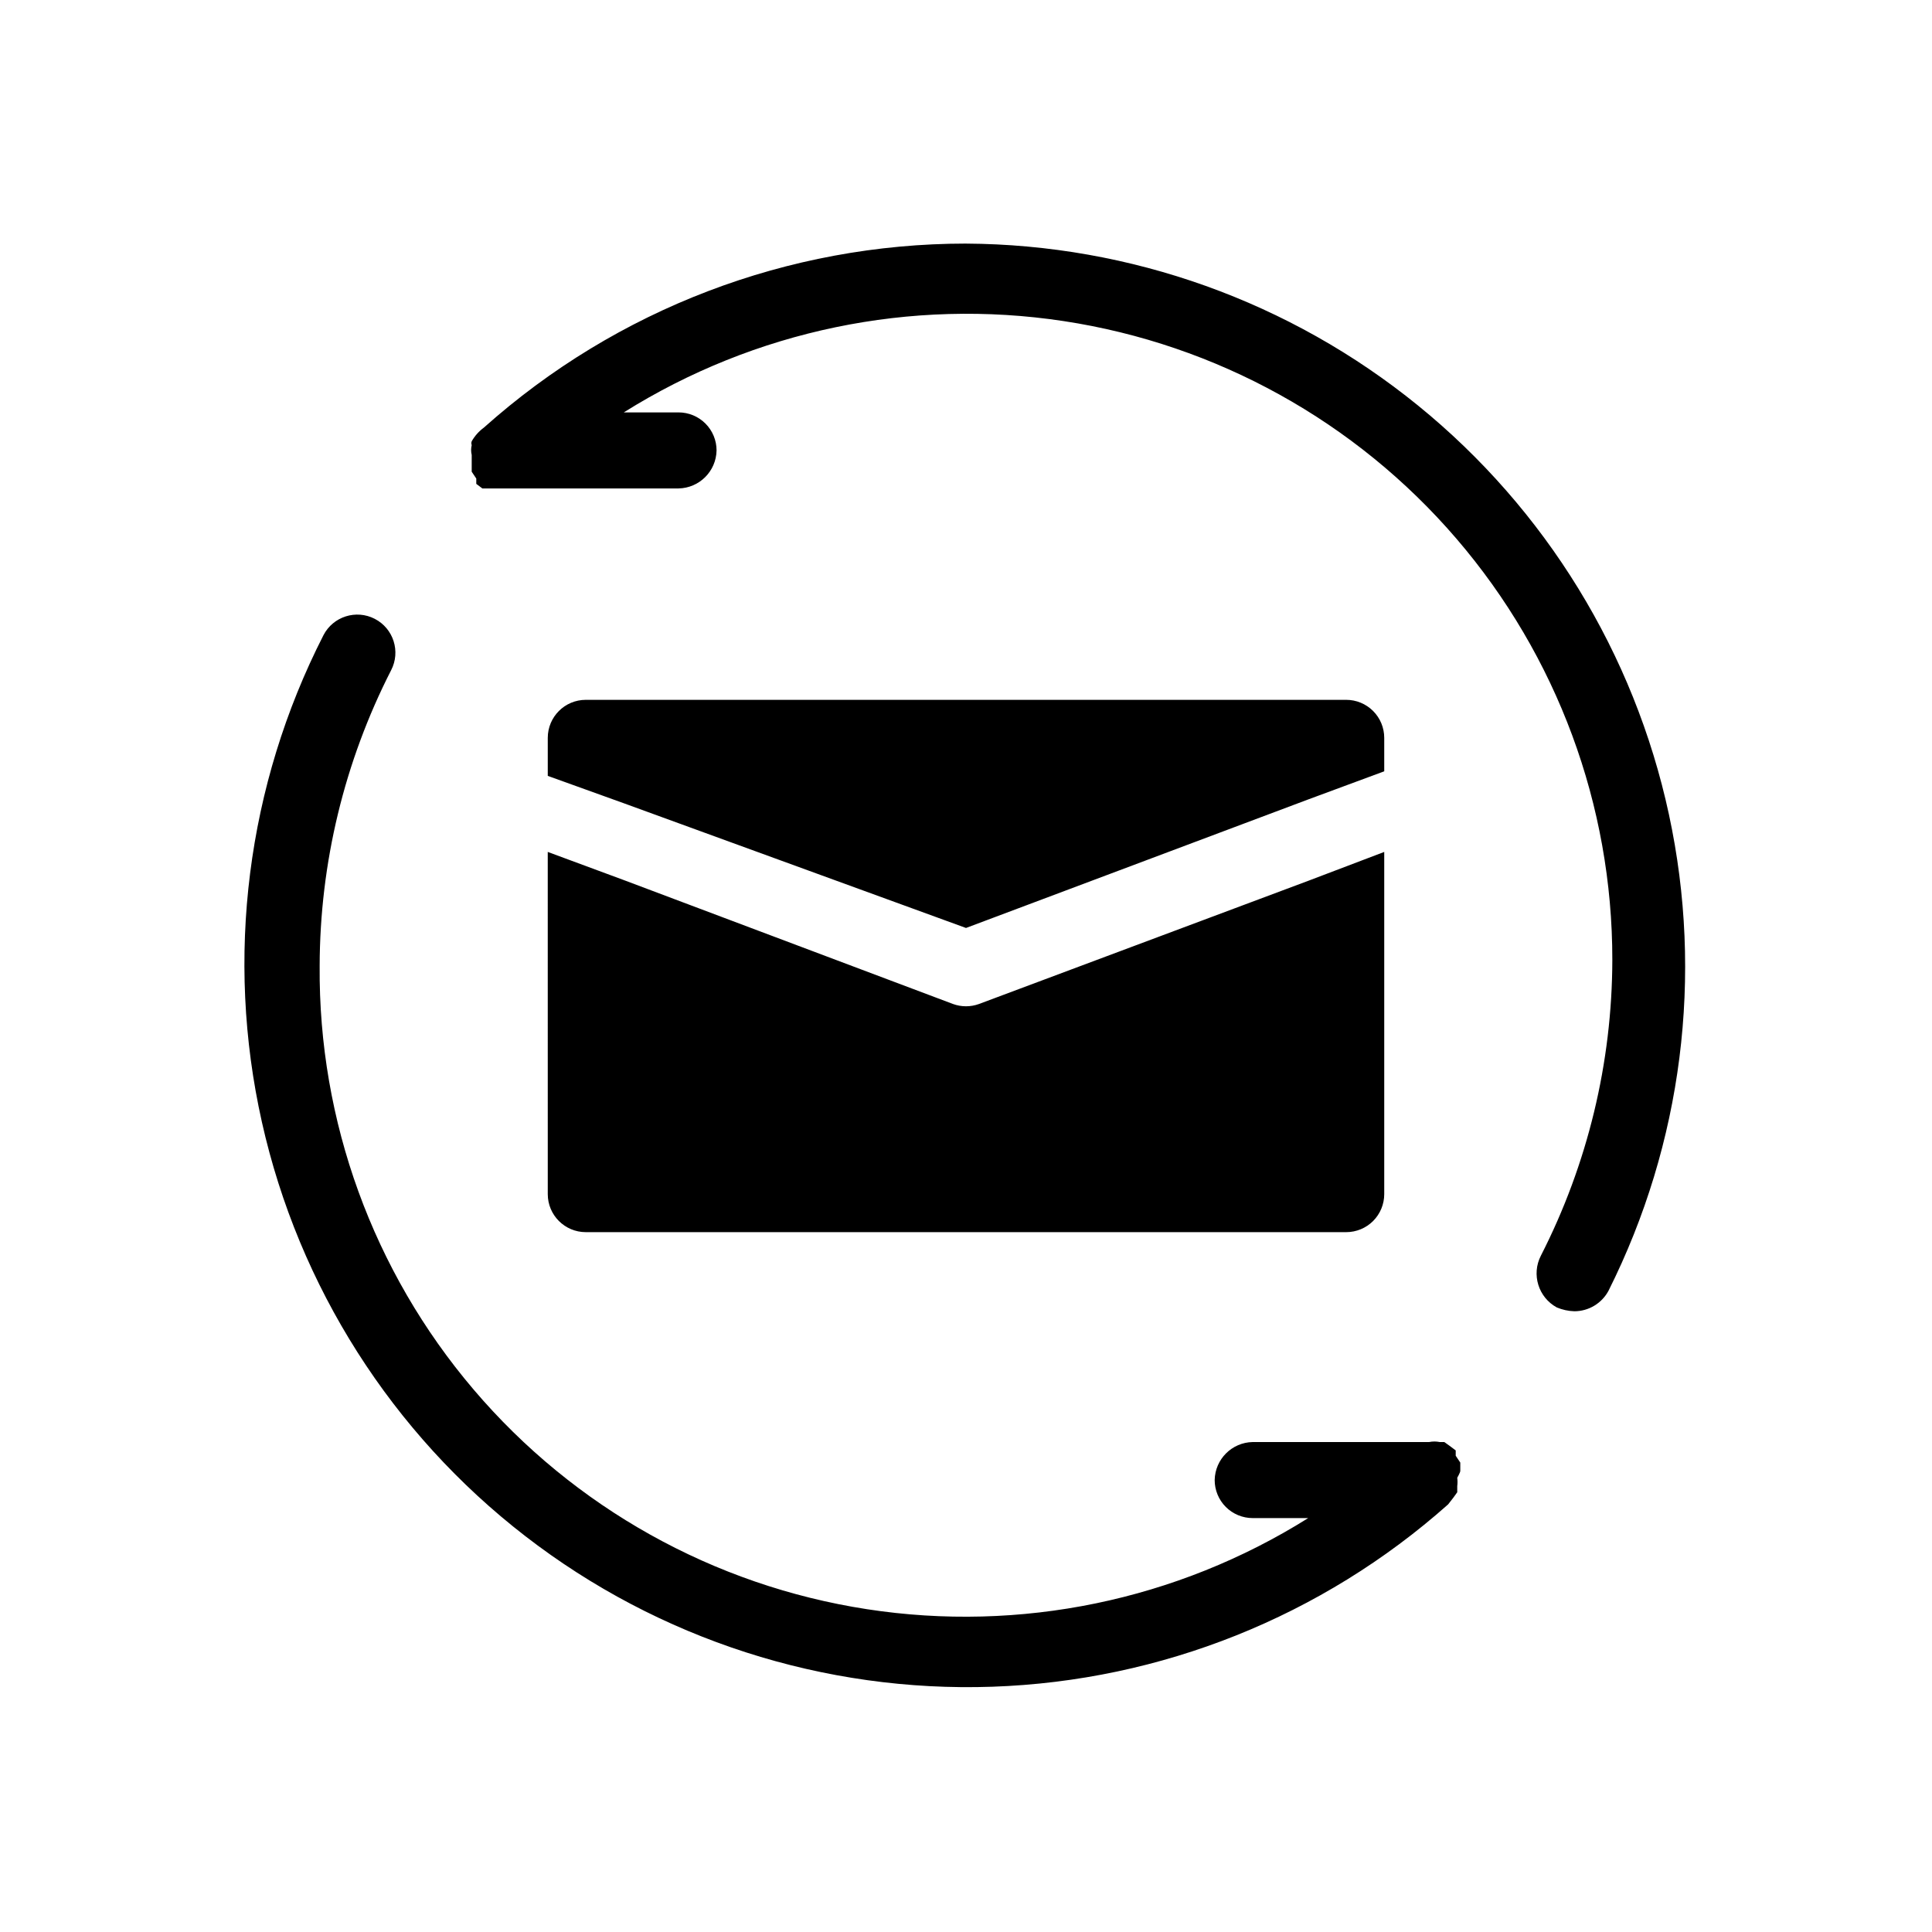 <?xml version="1.0" encoding="UTF-8"?>
<!-- Uploaded to: ICON Repo, www.svgrepo.com, Generator: ICON Repo Mixer Tools -->
<svg fill="#000000" width="800px" height="800px" version="1.1" viewBox="144 144 512 512" xmlns="http://www.w3.org/2000/svg">
 <path d="m289.16 369.77 20.152 7.457 87.262 32.848c2.211 0.801 4.637 0.801 6.852 0l87.258-32.645 20.152-7.66v90.688c0 2.672-1.062 5.234-2.949 7.125-1.891 1.887-4.453 2.949-7.125 2.949h-201.52c-5.566 0-10.078-4.512-10.078-10.074zm110.84 20.152 90.684-34.059 20.152-7.457v-8.863c0-2.676-1.062-5.238-2.949-7.125-1.891-1.891-4.453-2.953-7.125-2.953h-201.52c-5.566 0-10.078 4.512-10.078 10.078v10.074l20.152 7.254zm0-181.37c-47.137 0.012-92.617 17.371-127.77 48.77-1.32 0.965-2.418 2.203-3.223 3.625-0.125 0.328-0.125 0.684 0 1.008-0.207 0.863-0.207 1.762 0 2.621v1.41 3.023l1.211 1.812v1.41l1.613 1.211h51.992c5.519-0.105 9.969-4.555 10.074-10.074 0-2.676-1.062-5.238-2.949-7.125-1.891-1.891-4.453-2.953-7.125-2.953h-14.512c34.699-21.754 76.051-30.344 116.54-24.203 40.492 6.141 77.438 26.605 104.12 57.672 26.688 31.066 41.348 70.672 41.312 111.63-0.055 27.258-6.543 54.117-18.941 78.391-2.539 4.961-0.66 11.039 4.231 13.707 1.469 0.617 3.043 0.961 4.637 1.008 3.793 0 7.281-2.094 9.066-5.441 19.551-39.02 25.199-83.539 16.012-126.2-9.188-42.66-32.66-80.91-66.535-108.42-33.875-27.512-76.125-42.637-119.76-42.879zm130.99 325.26v-2.215l-1.211-1.812v-1.41l-1.613-1.211-1.41-1.008h-1.211 0.004c-0.93-0.191-1.891-0.191-2.82 0h-46.754c-5.519 0.105-9.969 4.555-10.074 10.078 0 2.672 1.059 5.234 2.949 7.125 1.891 1.887 4.453 2.949 7.125 2.949h14.711c-34.816 21.832-76.328 30.402-116.94 24.145-40.617-6.258-77.625-26.922-104.25-58.223-26.633-31.297-41.109-71.133-40.785-112.23 0.055-27.258 6.547-54.121 18.945-78.395 2.559-4.953 0.617-11.043-4.336-13.602-4.953-2.562-11.043-0.621-13.602 4.332-20.312 39.797-26.082 85.438-16.312 129.04 9.77 43.598 34.465 82.414 69.82 109.73 35.352 27.32 79.141 41.434 123.79 39.895 44.652-1.539 87.363-18.633 120.75-48.324l1.41-1.812 1.008-1.41v-1.613c0.094-0.734 0.094-1.48 0-2.215 0 0 0.805-1.41 0.805-1.816z"/>
</svg>